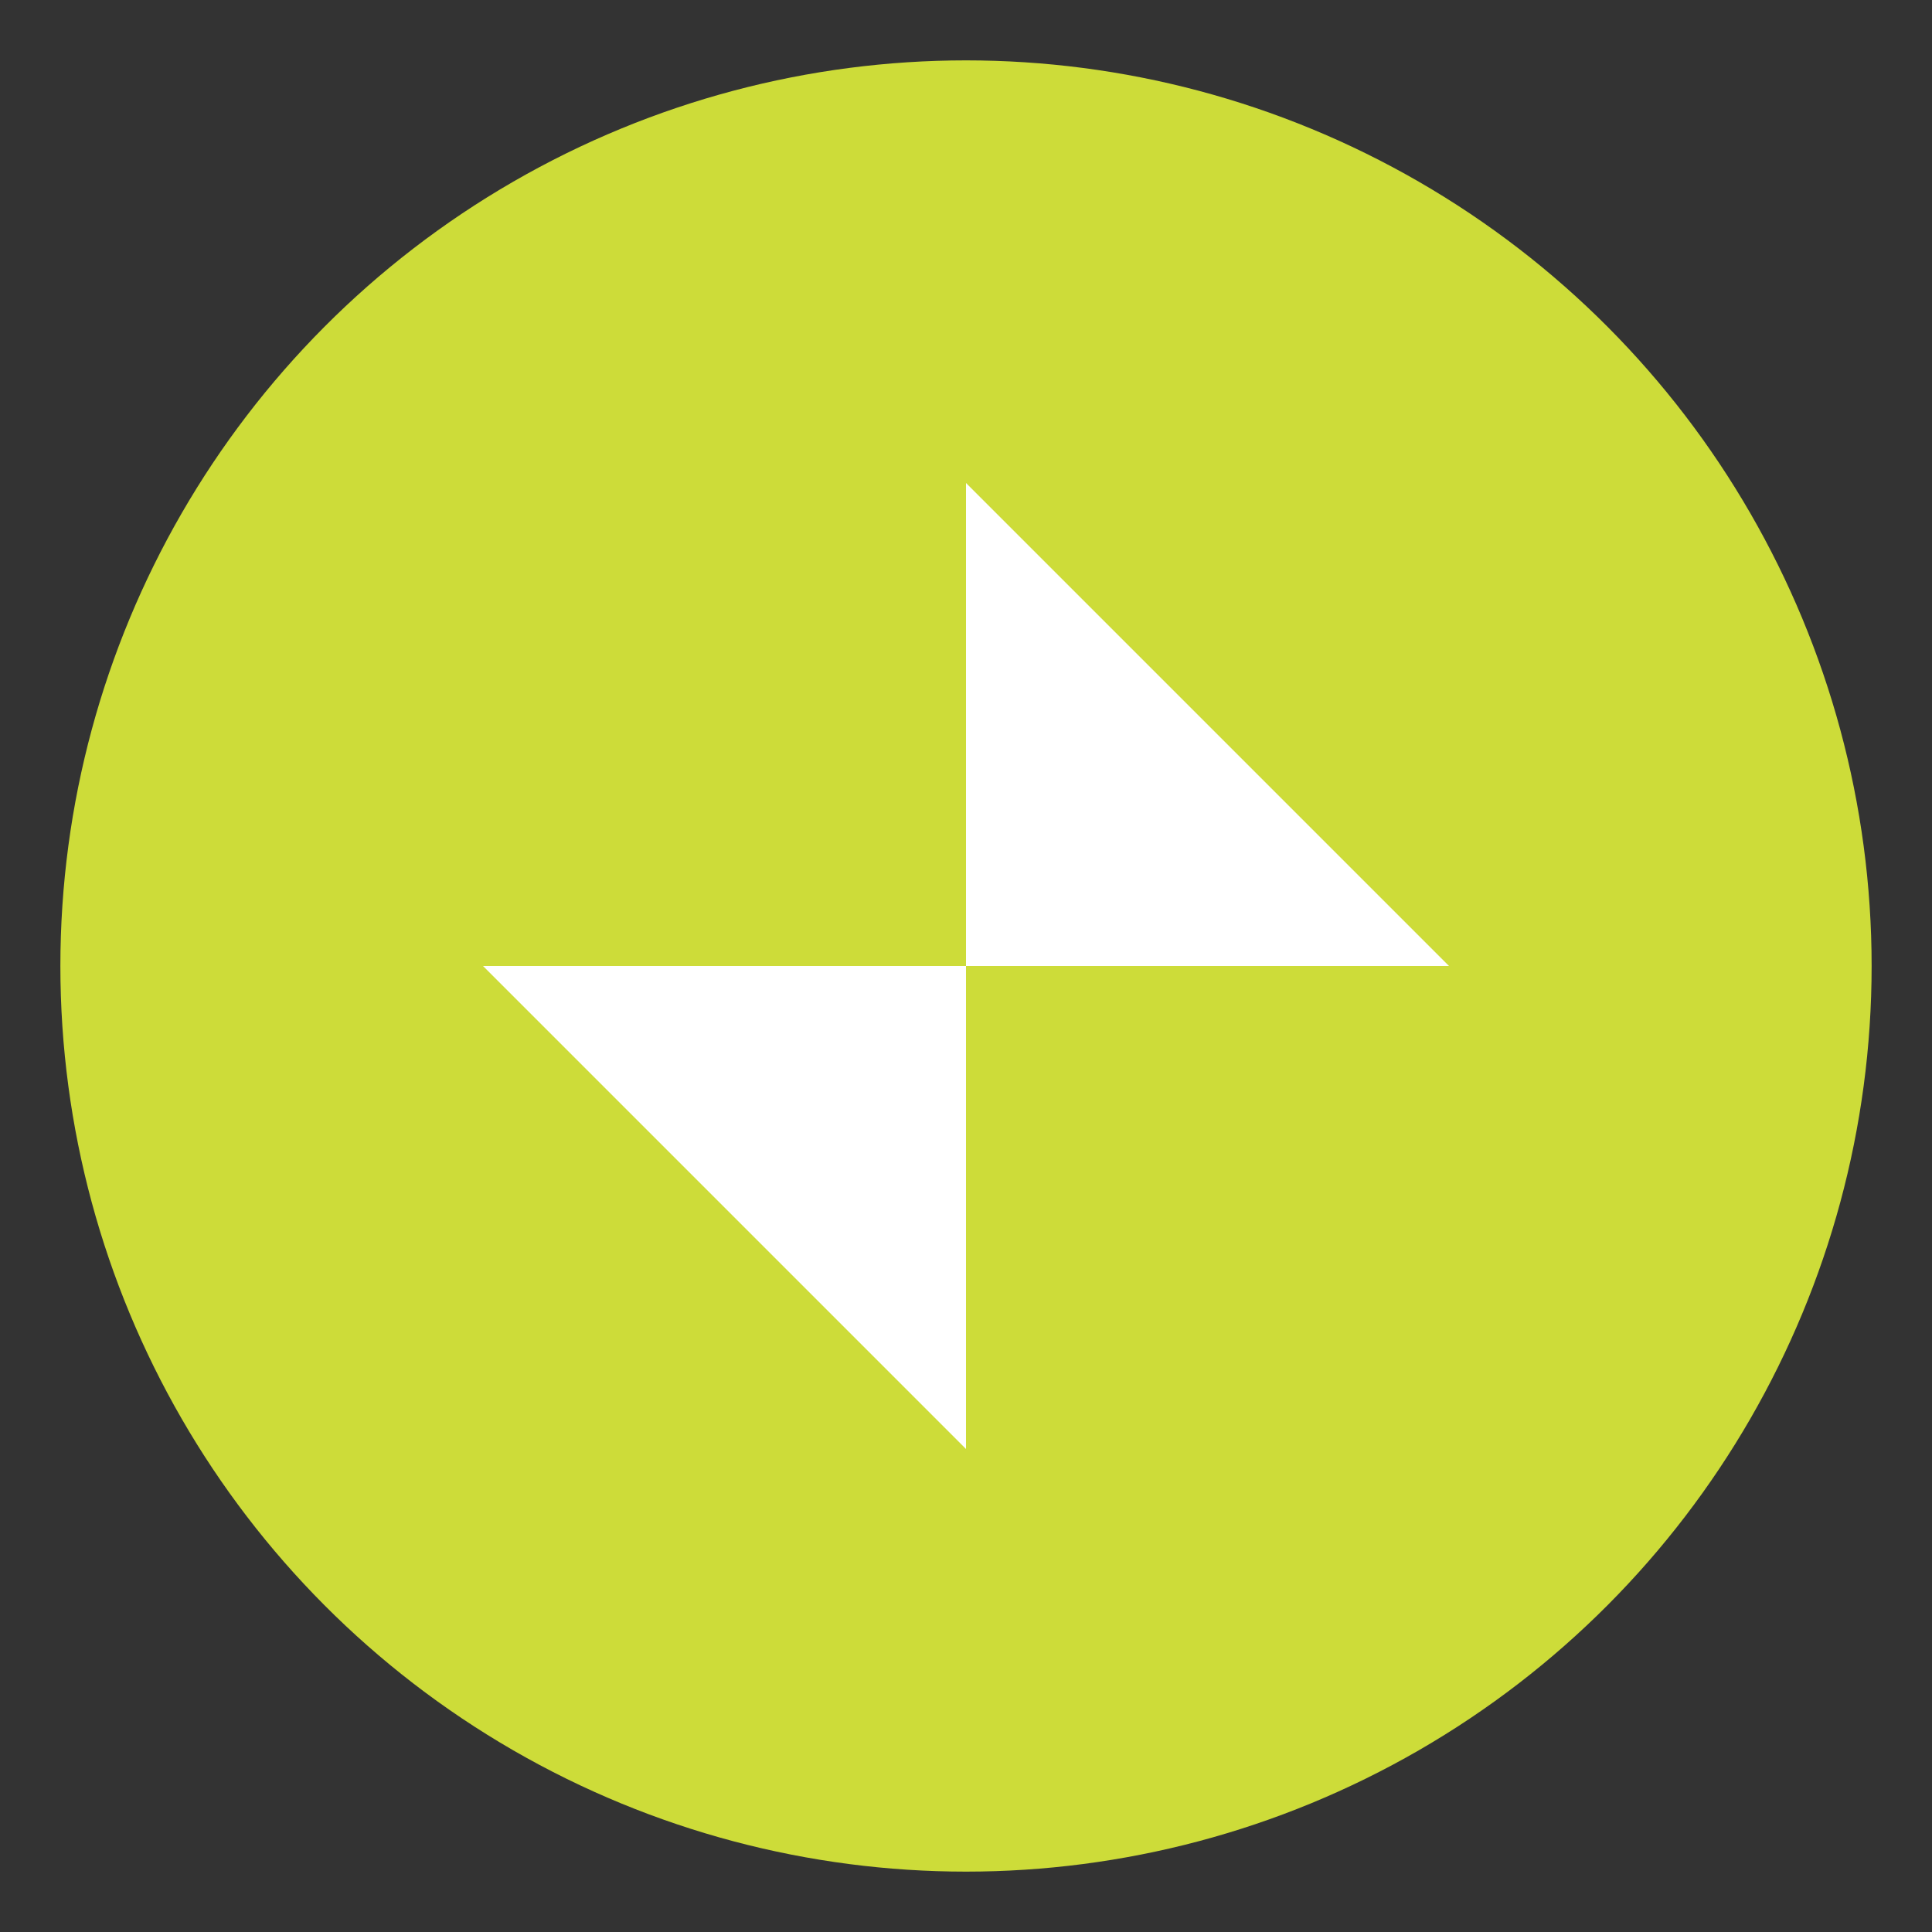 <svg xmlns="http://www.w3.org/2000/svg" viewBox="0 0 32 32">
  <rect x="0" y="0" width="32" height="32" fill="#333333" stroke="none"/>
  <circle cx="16" cy="16" r="15" fill="#CDDC39"/>
  <path d="M16 8v8h8z" fill="white"/>
  <path d="M8 16h8v8z" fill="white"/>
</svg>
